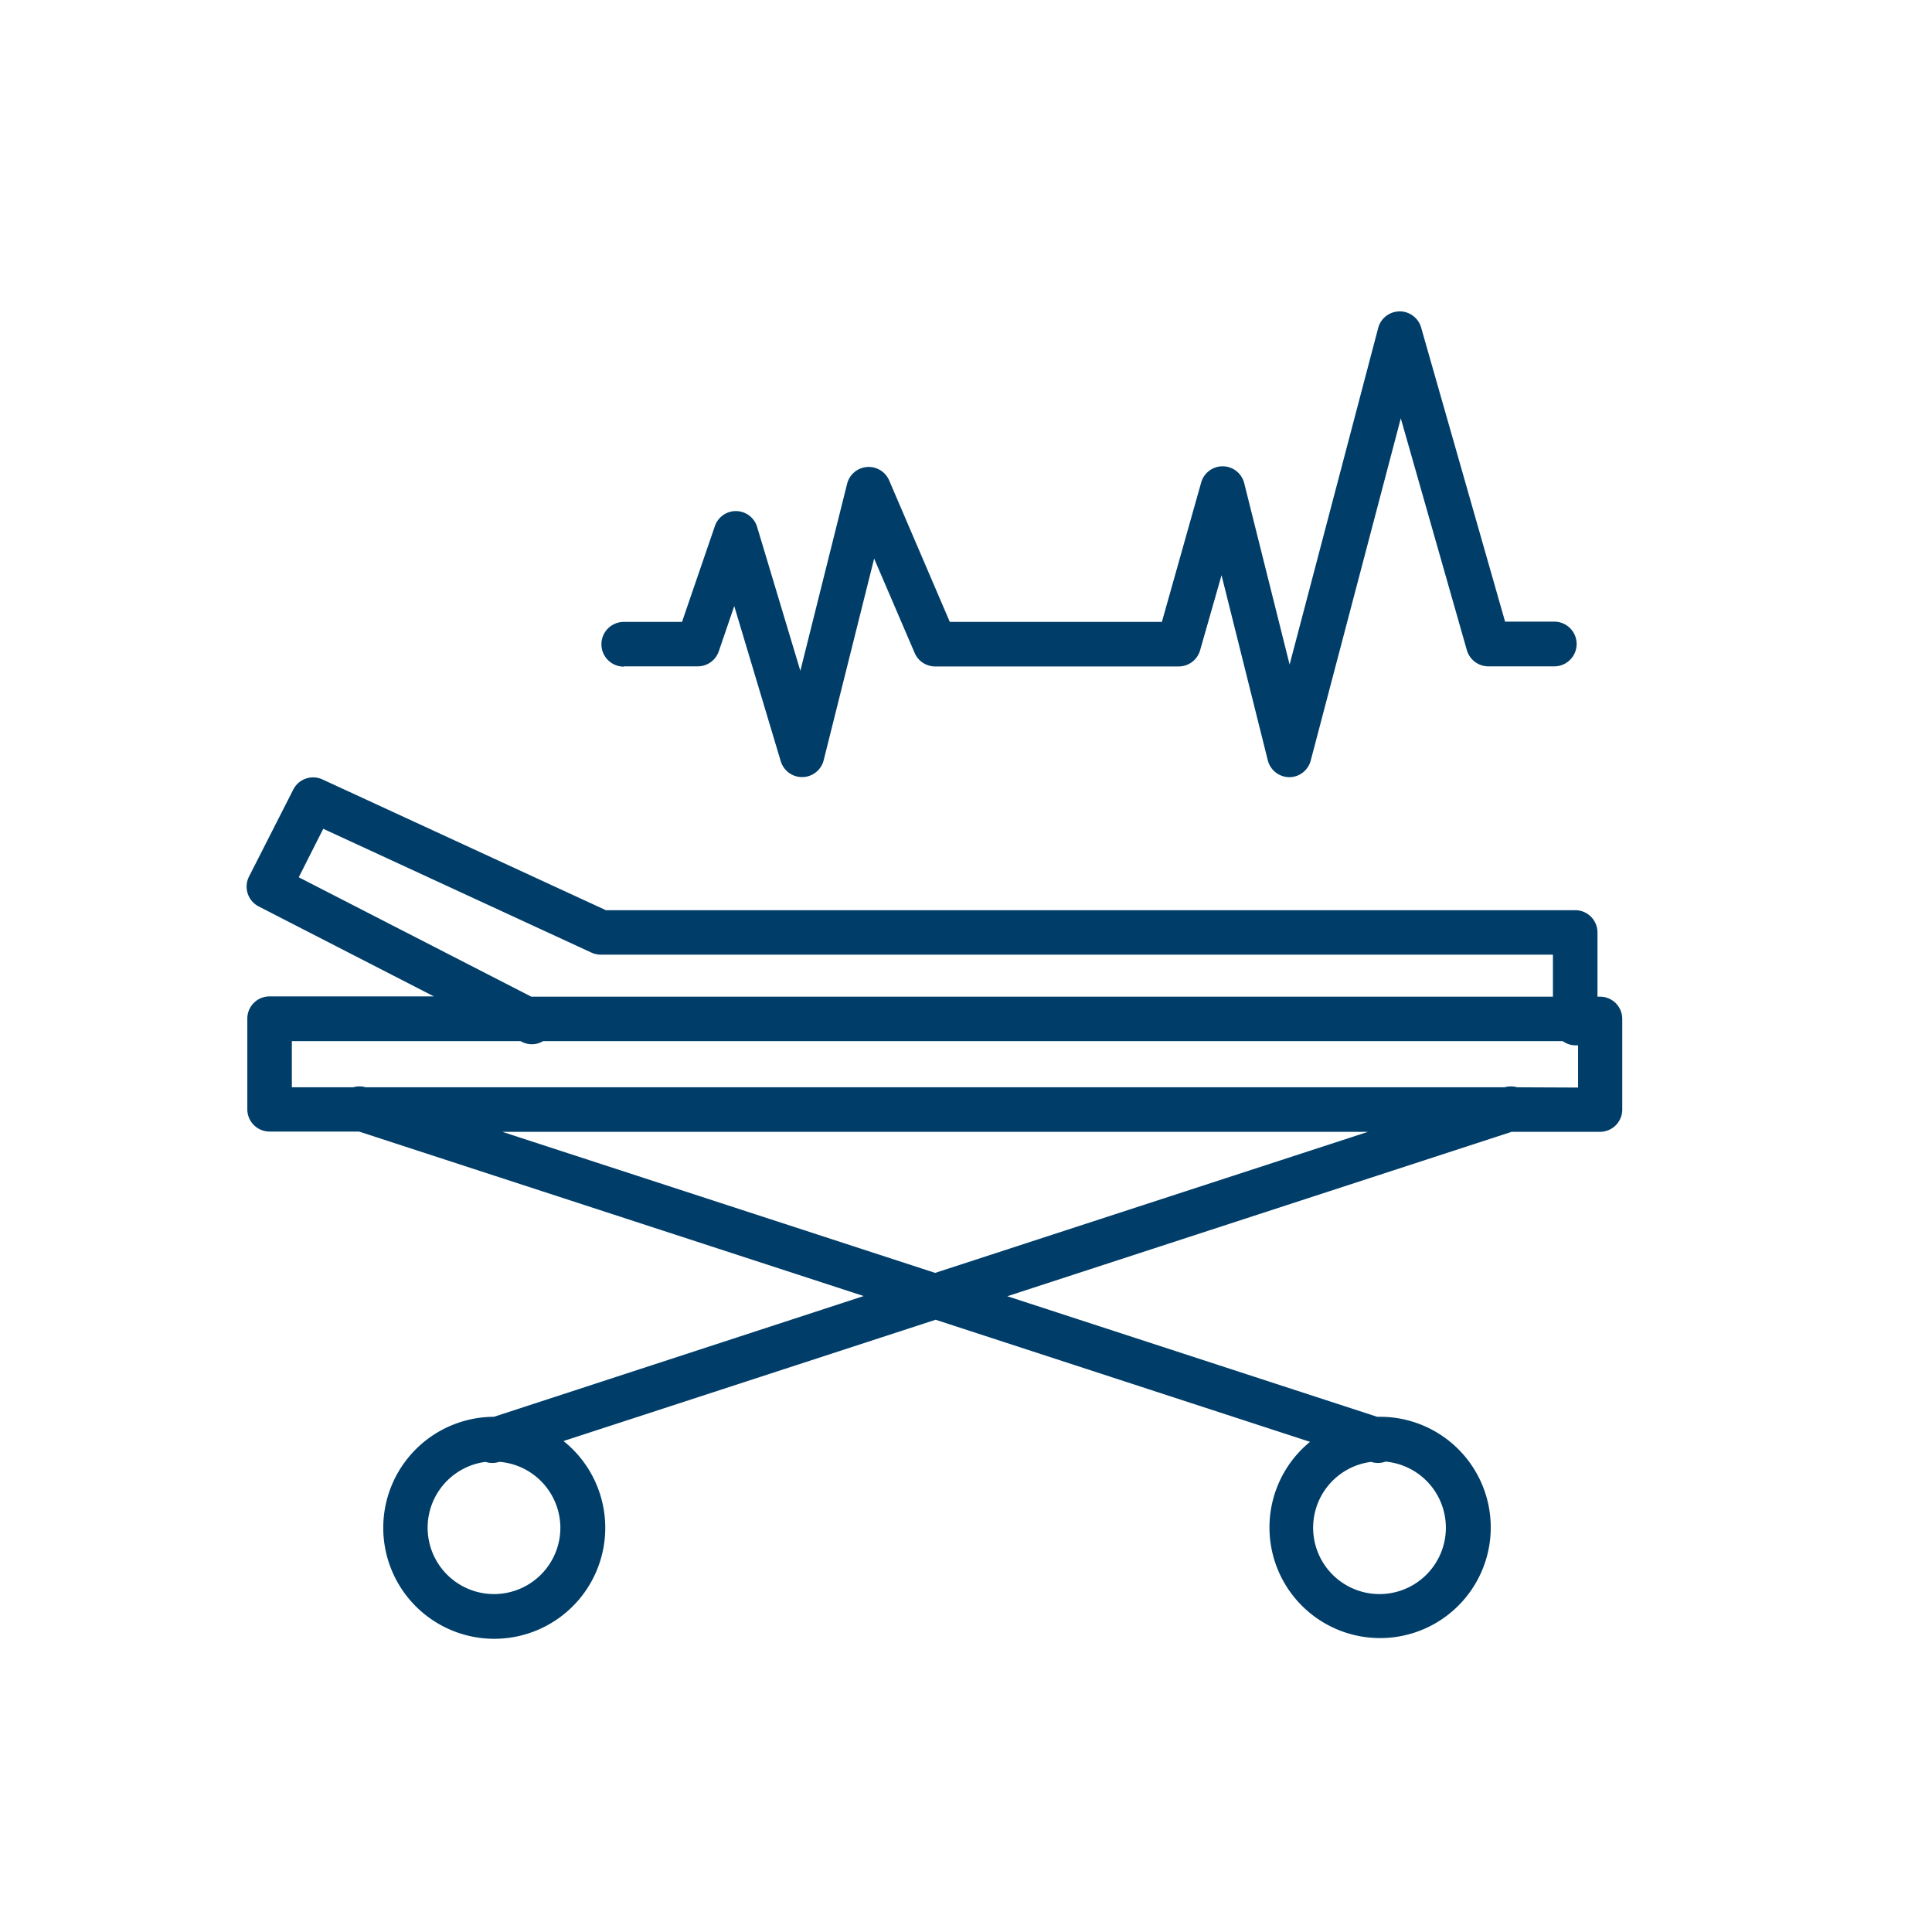 <svg id="Layer_1" data-name="Layer 1" xmlns="http://www.w3.org/2000/svg" viewBox="0 0 216 216"><defs><style>.cls-1{fill:#003e69;}</style></defs><path class="cls-1" d="M69.74,74.5H78a2.49,2.49,0,0,0,2.36-1.68l1.73-5.06,5.2,17.35a2.49,2.49,0,0,0,4.8-.12l5.64-22.54L102.26,73a2.49,2.49,0,0,0,2.29,1.51h27.23a2.49,2.49,0,0,0,2.39-1.8l2.4-8.4L141.74,85a2.5,2.5,0,0,0,2.4,1.89h0a2.48,2.48,0,0,0,2.4-1.86l10.07-38.26L164,72.7a2.51,2.51,0,0,0,2.4,1.8h7.37a2.49,2.49,0,0,0,0-5h-5.5l-9.38-32.86a2.49,2.49,0,0,0-4.8,0l-9.91,37.66-5.08-20.3a2.49,2.49,0,0,0-4.8-.08L129.9,69.53H106.19L99.41,53.71a2.49,2.49,0,0,0-4.7.37L89.48,75,84.65,58.92a2.48,2.48,0,0,0-4.73-.09l-3.67,10.7H69.74a2.49,2.49,0,1,0,0,5Z"/><path class="cls-1" d="M178.87,111.43h-.27v-7.18a2.49,2.49,0,0,0-2.49-2.49H67.74L36.05,87.14a2.49,2.49,0,0,0-3.26,1.13L27.84,98a2.49,2.49,0,0,0,1.08,3.34l19.59,10.06H30.14a2.48,2.48,0,0,0-2.49,2.49v10.13a2.49,2.49,0,0,0,2.49,2.49h10l56.42,18.39L55.22,158.4A12.41,12.41,0,1,0,63,161.11l41.6-13.56,41.86,13.65a12.37,12.37,0,1,0,7.83-2.8h-.32l-41.35-13.48L169,126.54h9.88a2.49,2.49,0,0,0,2.49-2.49V113.92A2.48,2.48,0,0,0,178.87,111.43ZM62.65,170.79a7.42,7.42,0,1,1-8.37-7.35,2.42,2.42,0,0,0,.76.12,2.53,2.53,0,0,0,.77-.12l.1,0A7.42,7.42,0,0,1,62.65,170.79Zm99,0a7.42,7.42,0,1,1-8.36-7.35,2.63,2.63,0,0,0,.77.12,2.71,2.71,0,0,0,.85-.15A7.42,7.42,0,0,1,161.65,170.79ZM33.4,98.08l2.74-5.42,30,13.85a2.46,2.46,0,0,0,1,.22H173.62v4.7H59.4Zm71.15,44.23L56.16,126.54h96.78Zm65.07-20.75a2.47,2.47,0,0,0-1.4,0H40.88a2.47,2.47,0,0,0-1.4,0H32.63V116.4H58.2l.13.07a2.45,2.45,0,0,0,2.39-.07h114a2.42,2.42,0,0,0,1.43.47l.28,0v4.72Z"/></svg>